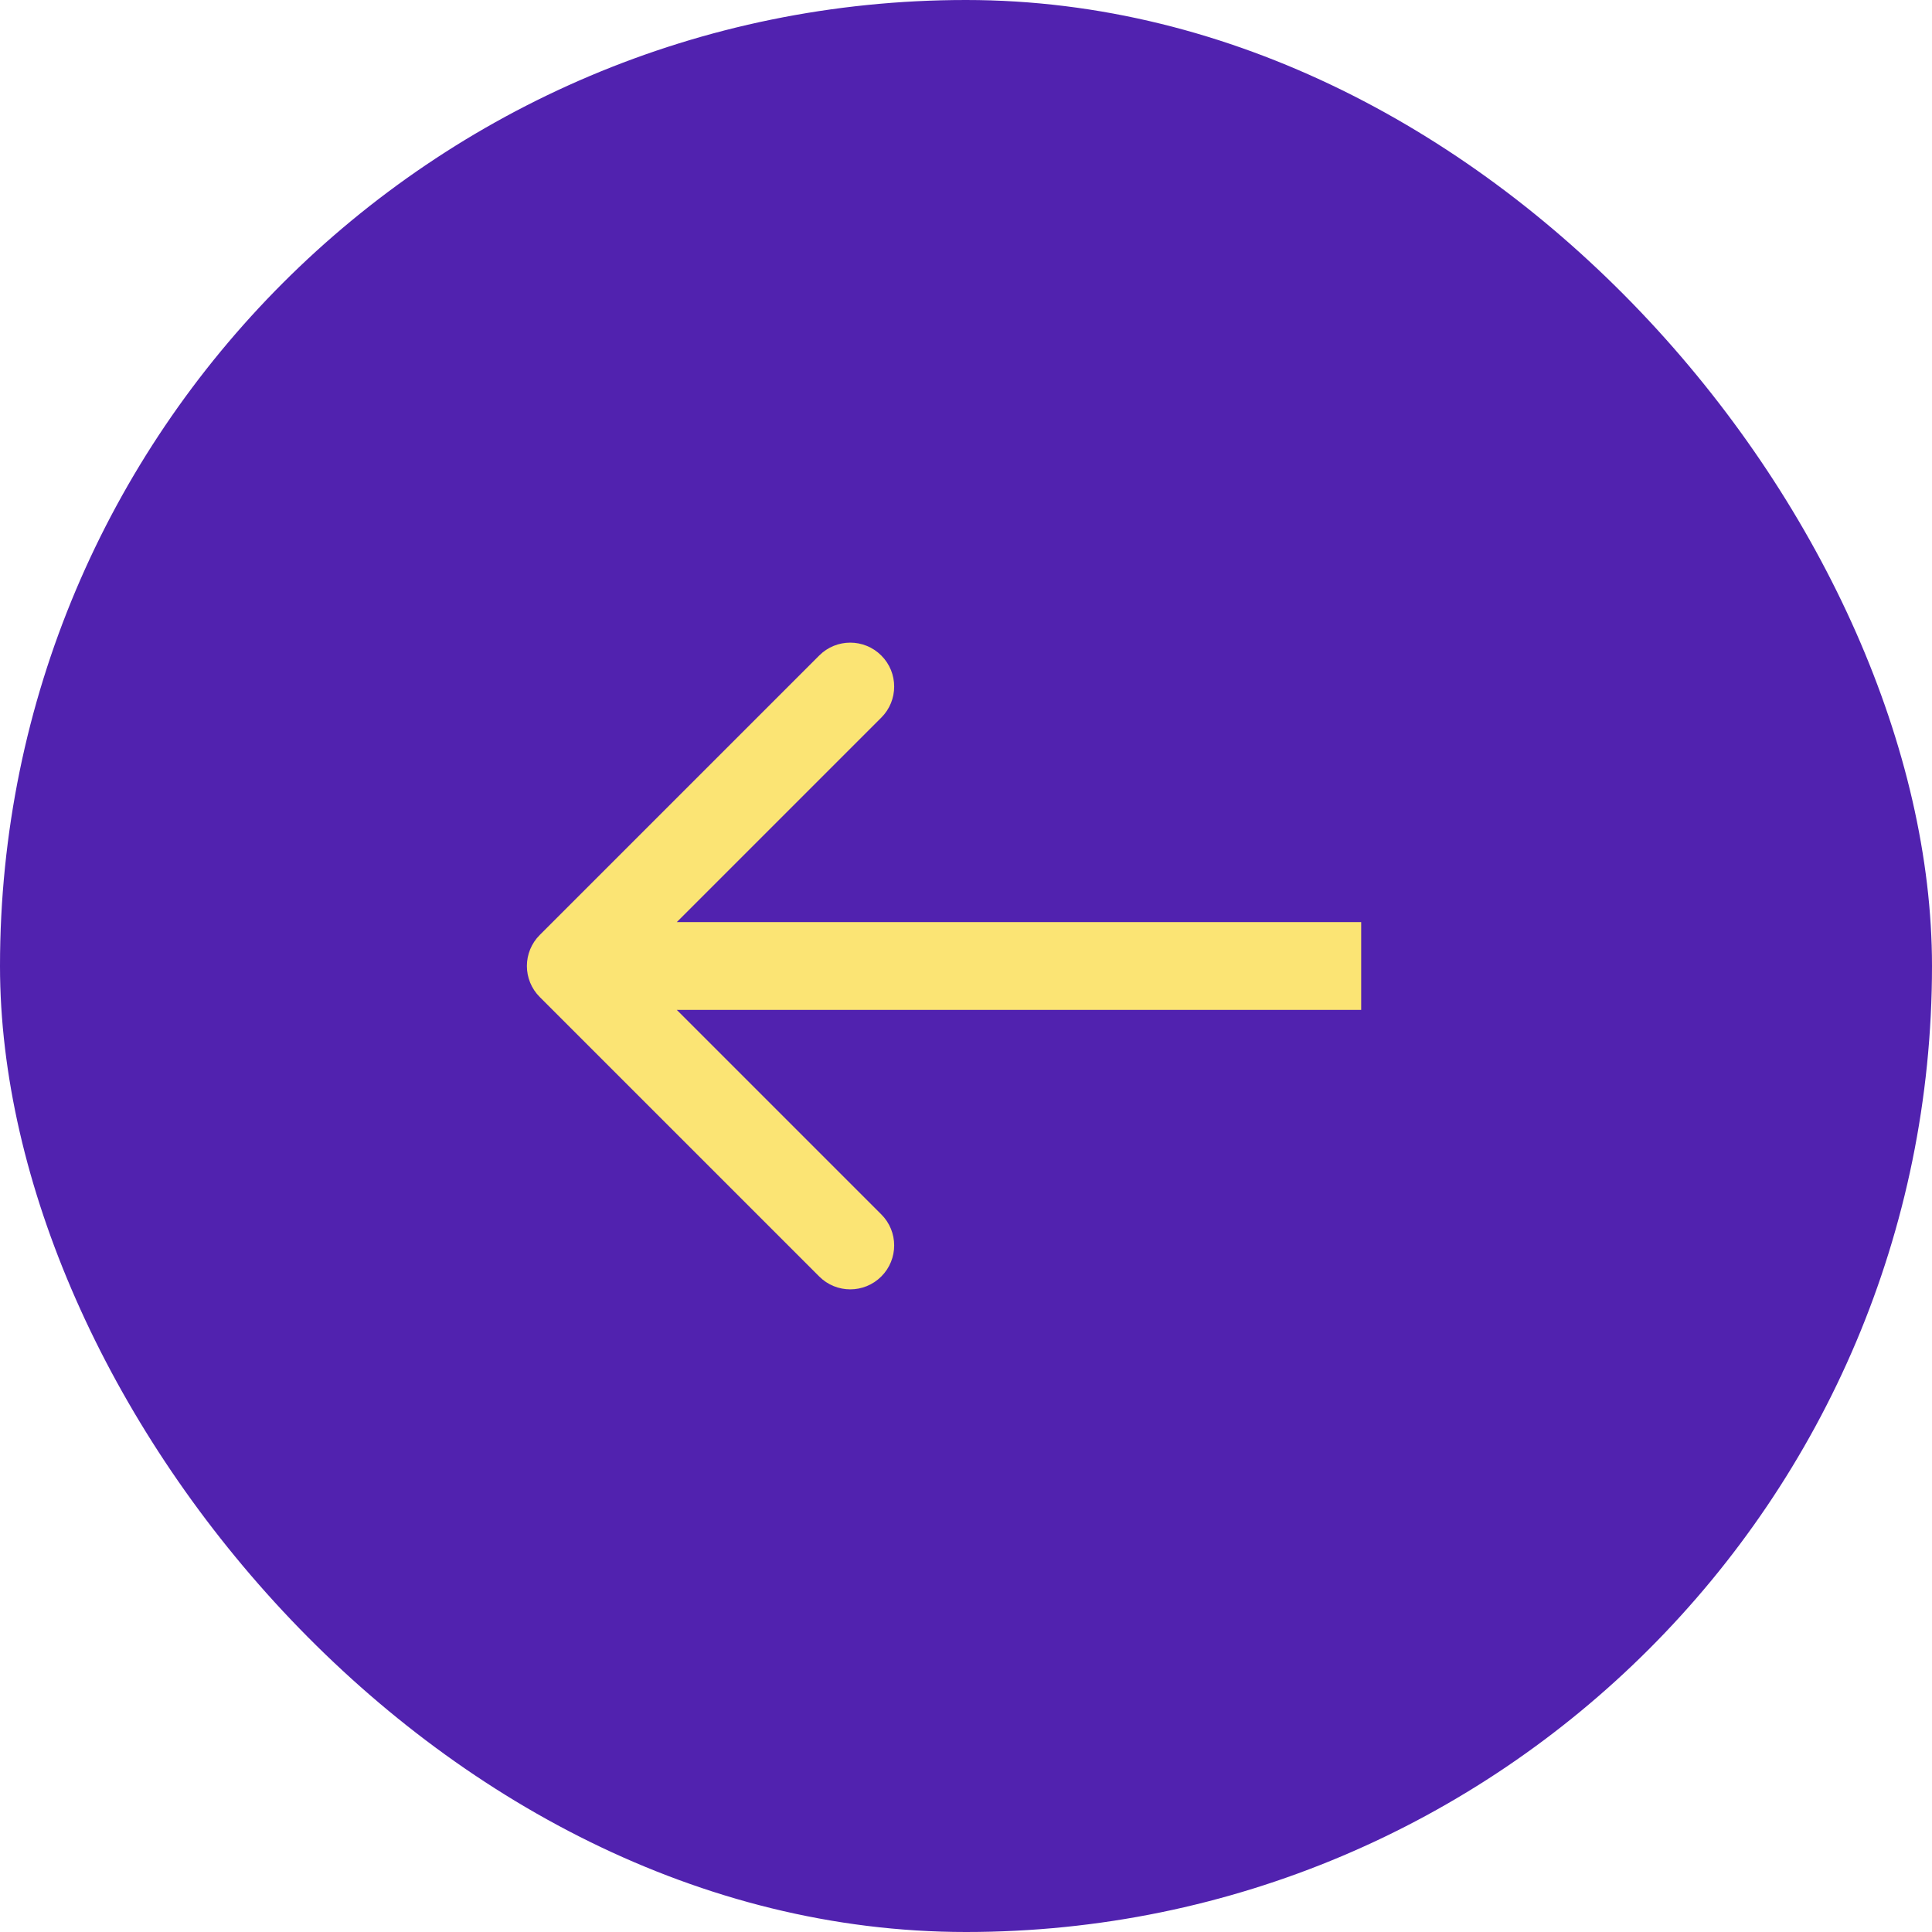 <?xml version="1.0" encoding="UTF-8"?> <svg xmlns="http://www.w3.org/2000/svg" width="44" height="44" viewBox="0 0 44 44" fill="none"><rect width="44" height="44" rx="22" fill="#5122AF"></rect><path d="M30 23L31 23L31 21L30 21L30 23ZM12.293 21.293C11.902 21.683 11.902 22.317 12.293 22.707L18.657 29.071C19.047 29.462 19.68 29.462 20.071 29.071C20.462 28.68 20.462 28.047 20.071 27.657L14.414 22L20.071 16.343C20.462 15.953 20.462 15.319 20.071 14.929C19.68 14.538 19.047 14.538 18.657 14.929L12.293 21.293ZM30 21L13 21L13 23L30 23L30 21Z" fill="#FBE474"></path></svg> 